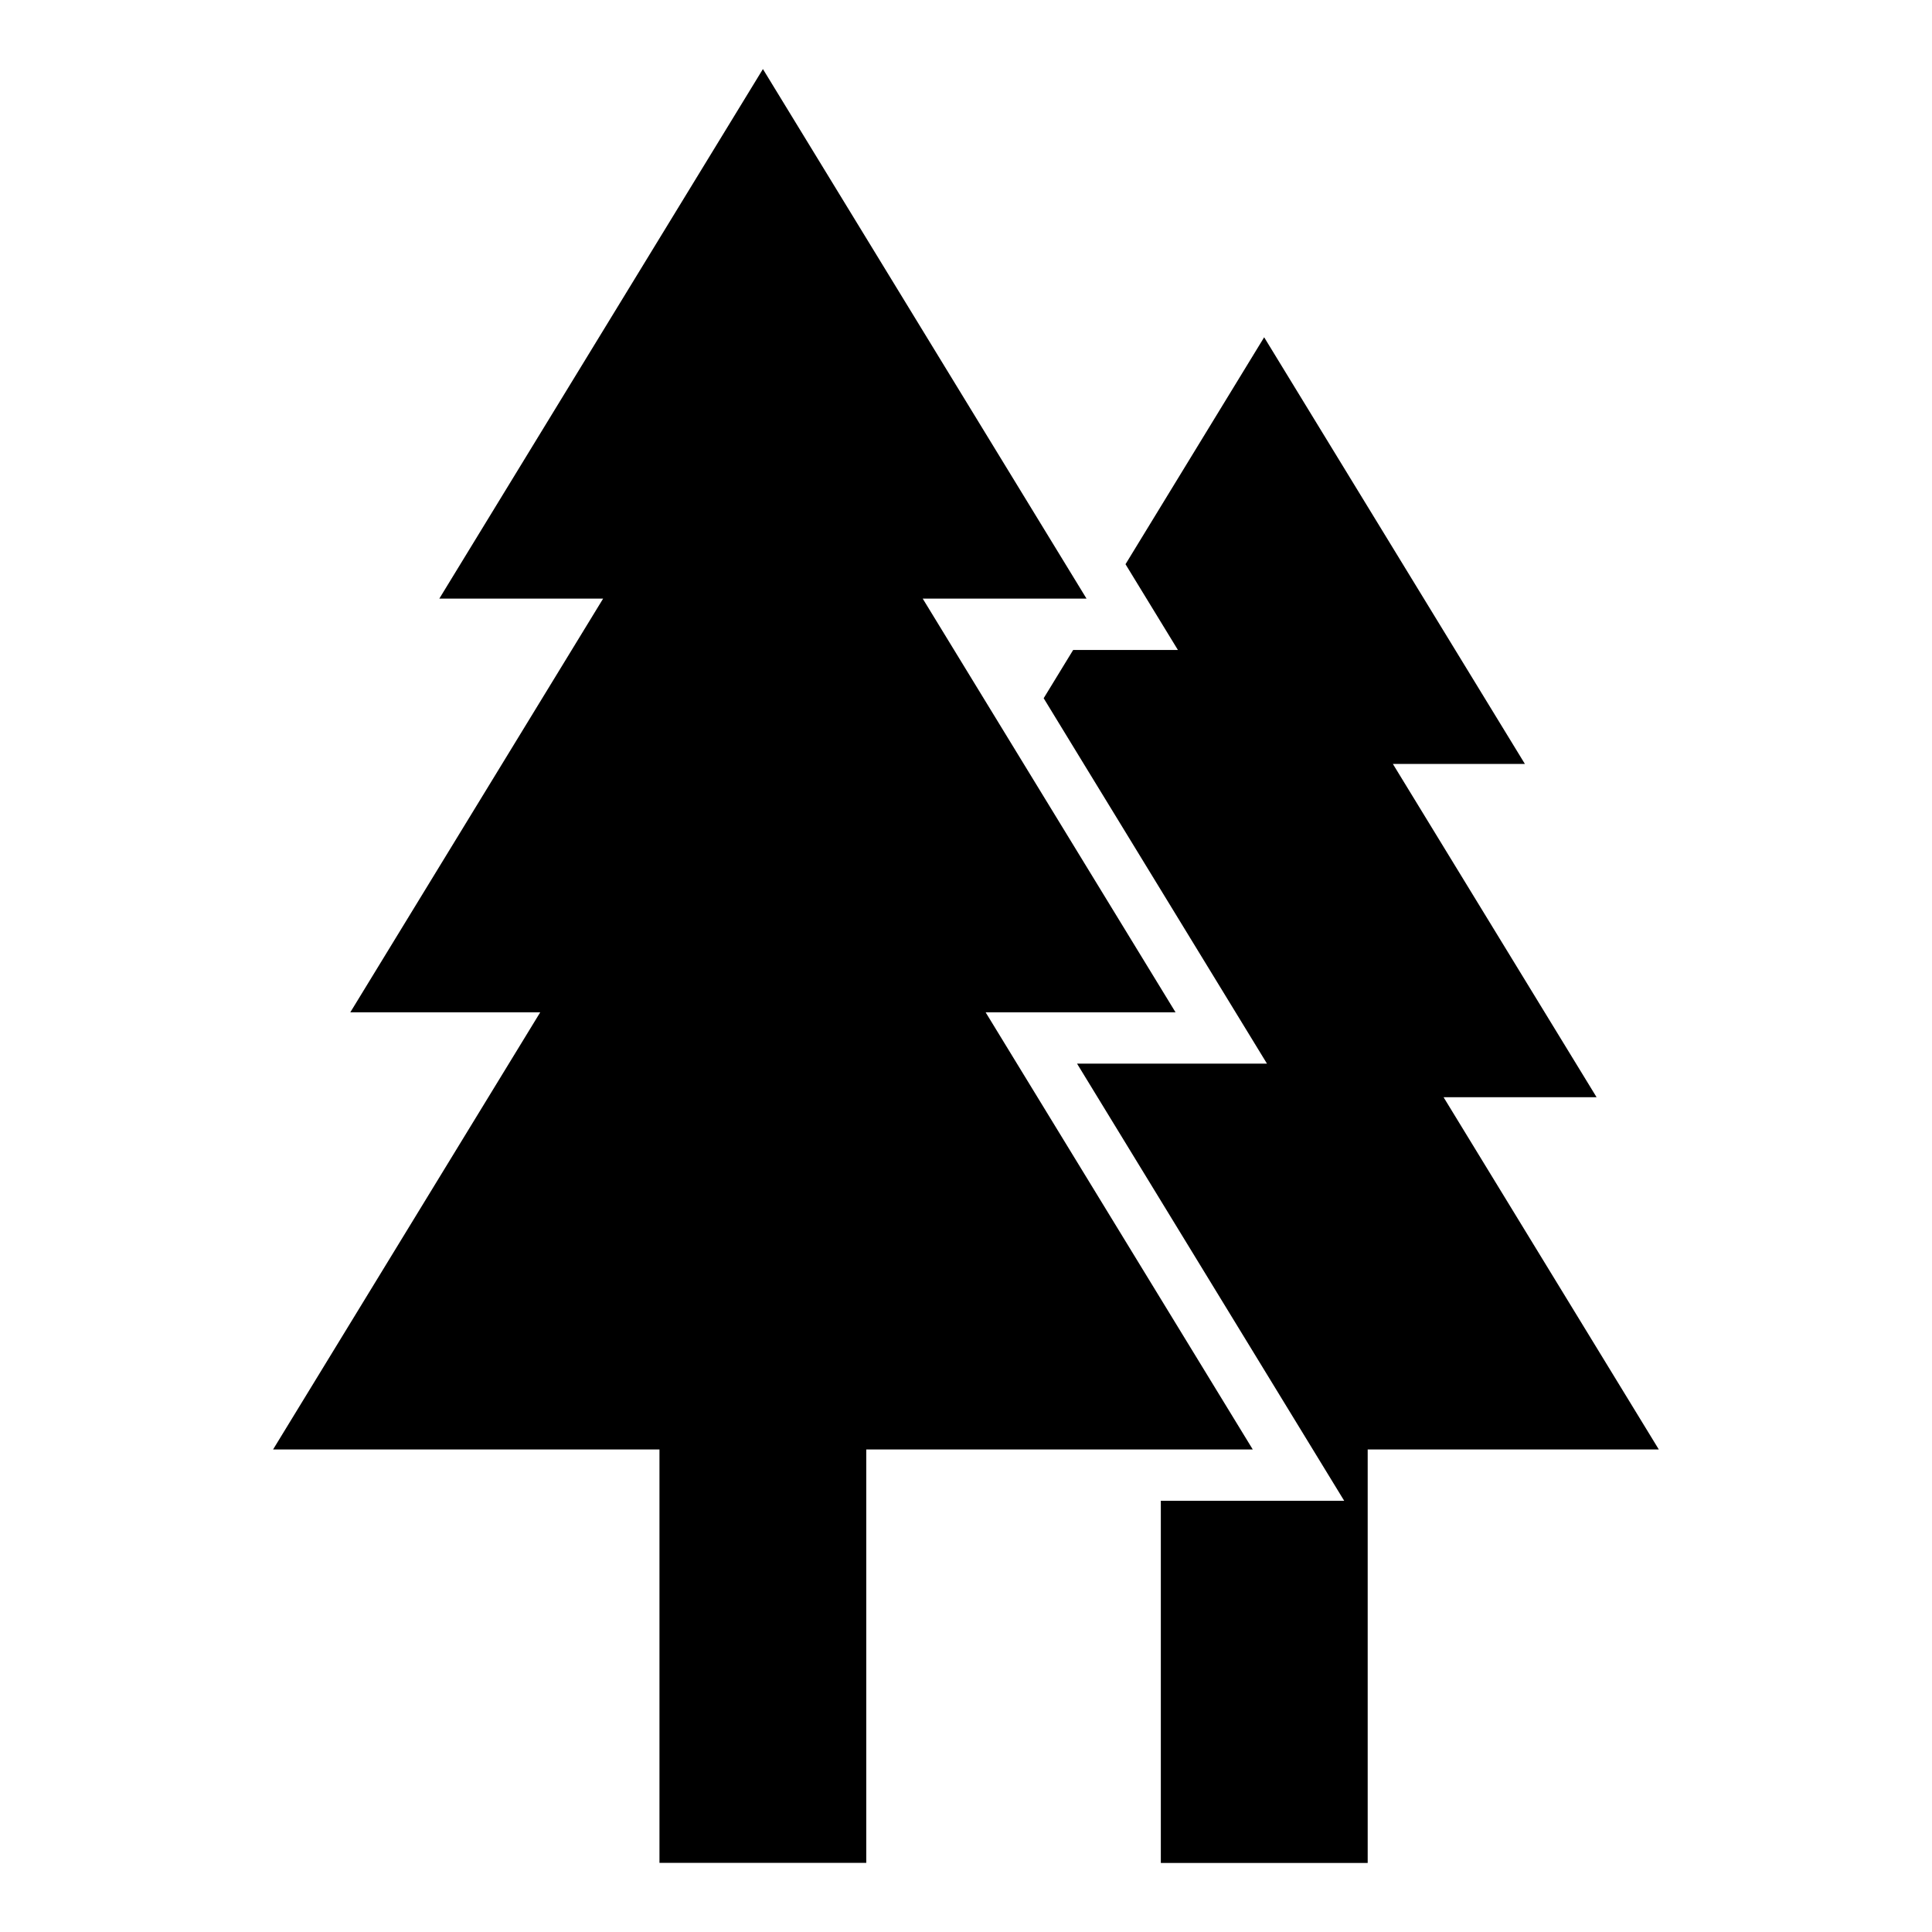 <?xml version="1.0" encoding="UTF-8"?>
<!-- Uploaded to: SVG Repo, www.svgrepo.com, Generator: SVG Repo Mixer Tools -->
<svg fill="#000000" width="800px" height="800px" version="1.1" viewBox="144 144 512 512" xmlns="http://www.w3.org/2000/svg">
 <path d="m373.6 528.13h102.4l-70.797-115.85h50.332l-67.004-109.64h43.41l-85.758-140.34-85.758 140.34h43.41l-67.004 109.64h50.332l-70.797 115.85h102.4v109.55h54.805v-109.55zm132.82 0h77.188l-57.043-93.348h40.551l-53.988-88.328h34.988l-69.102-113.07-36.742 60.141 13.891 22.73h-27.766l-7.812 12.785 10.641 17.426 6.848 11.199 41.688 68.211h-50.332l70.797 115.85h-48.594v95.977h54.82v-109.55z" fill-rule="evenodd"/>
</svg>